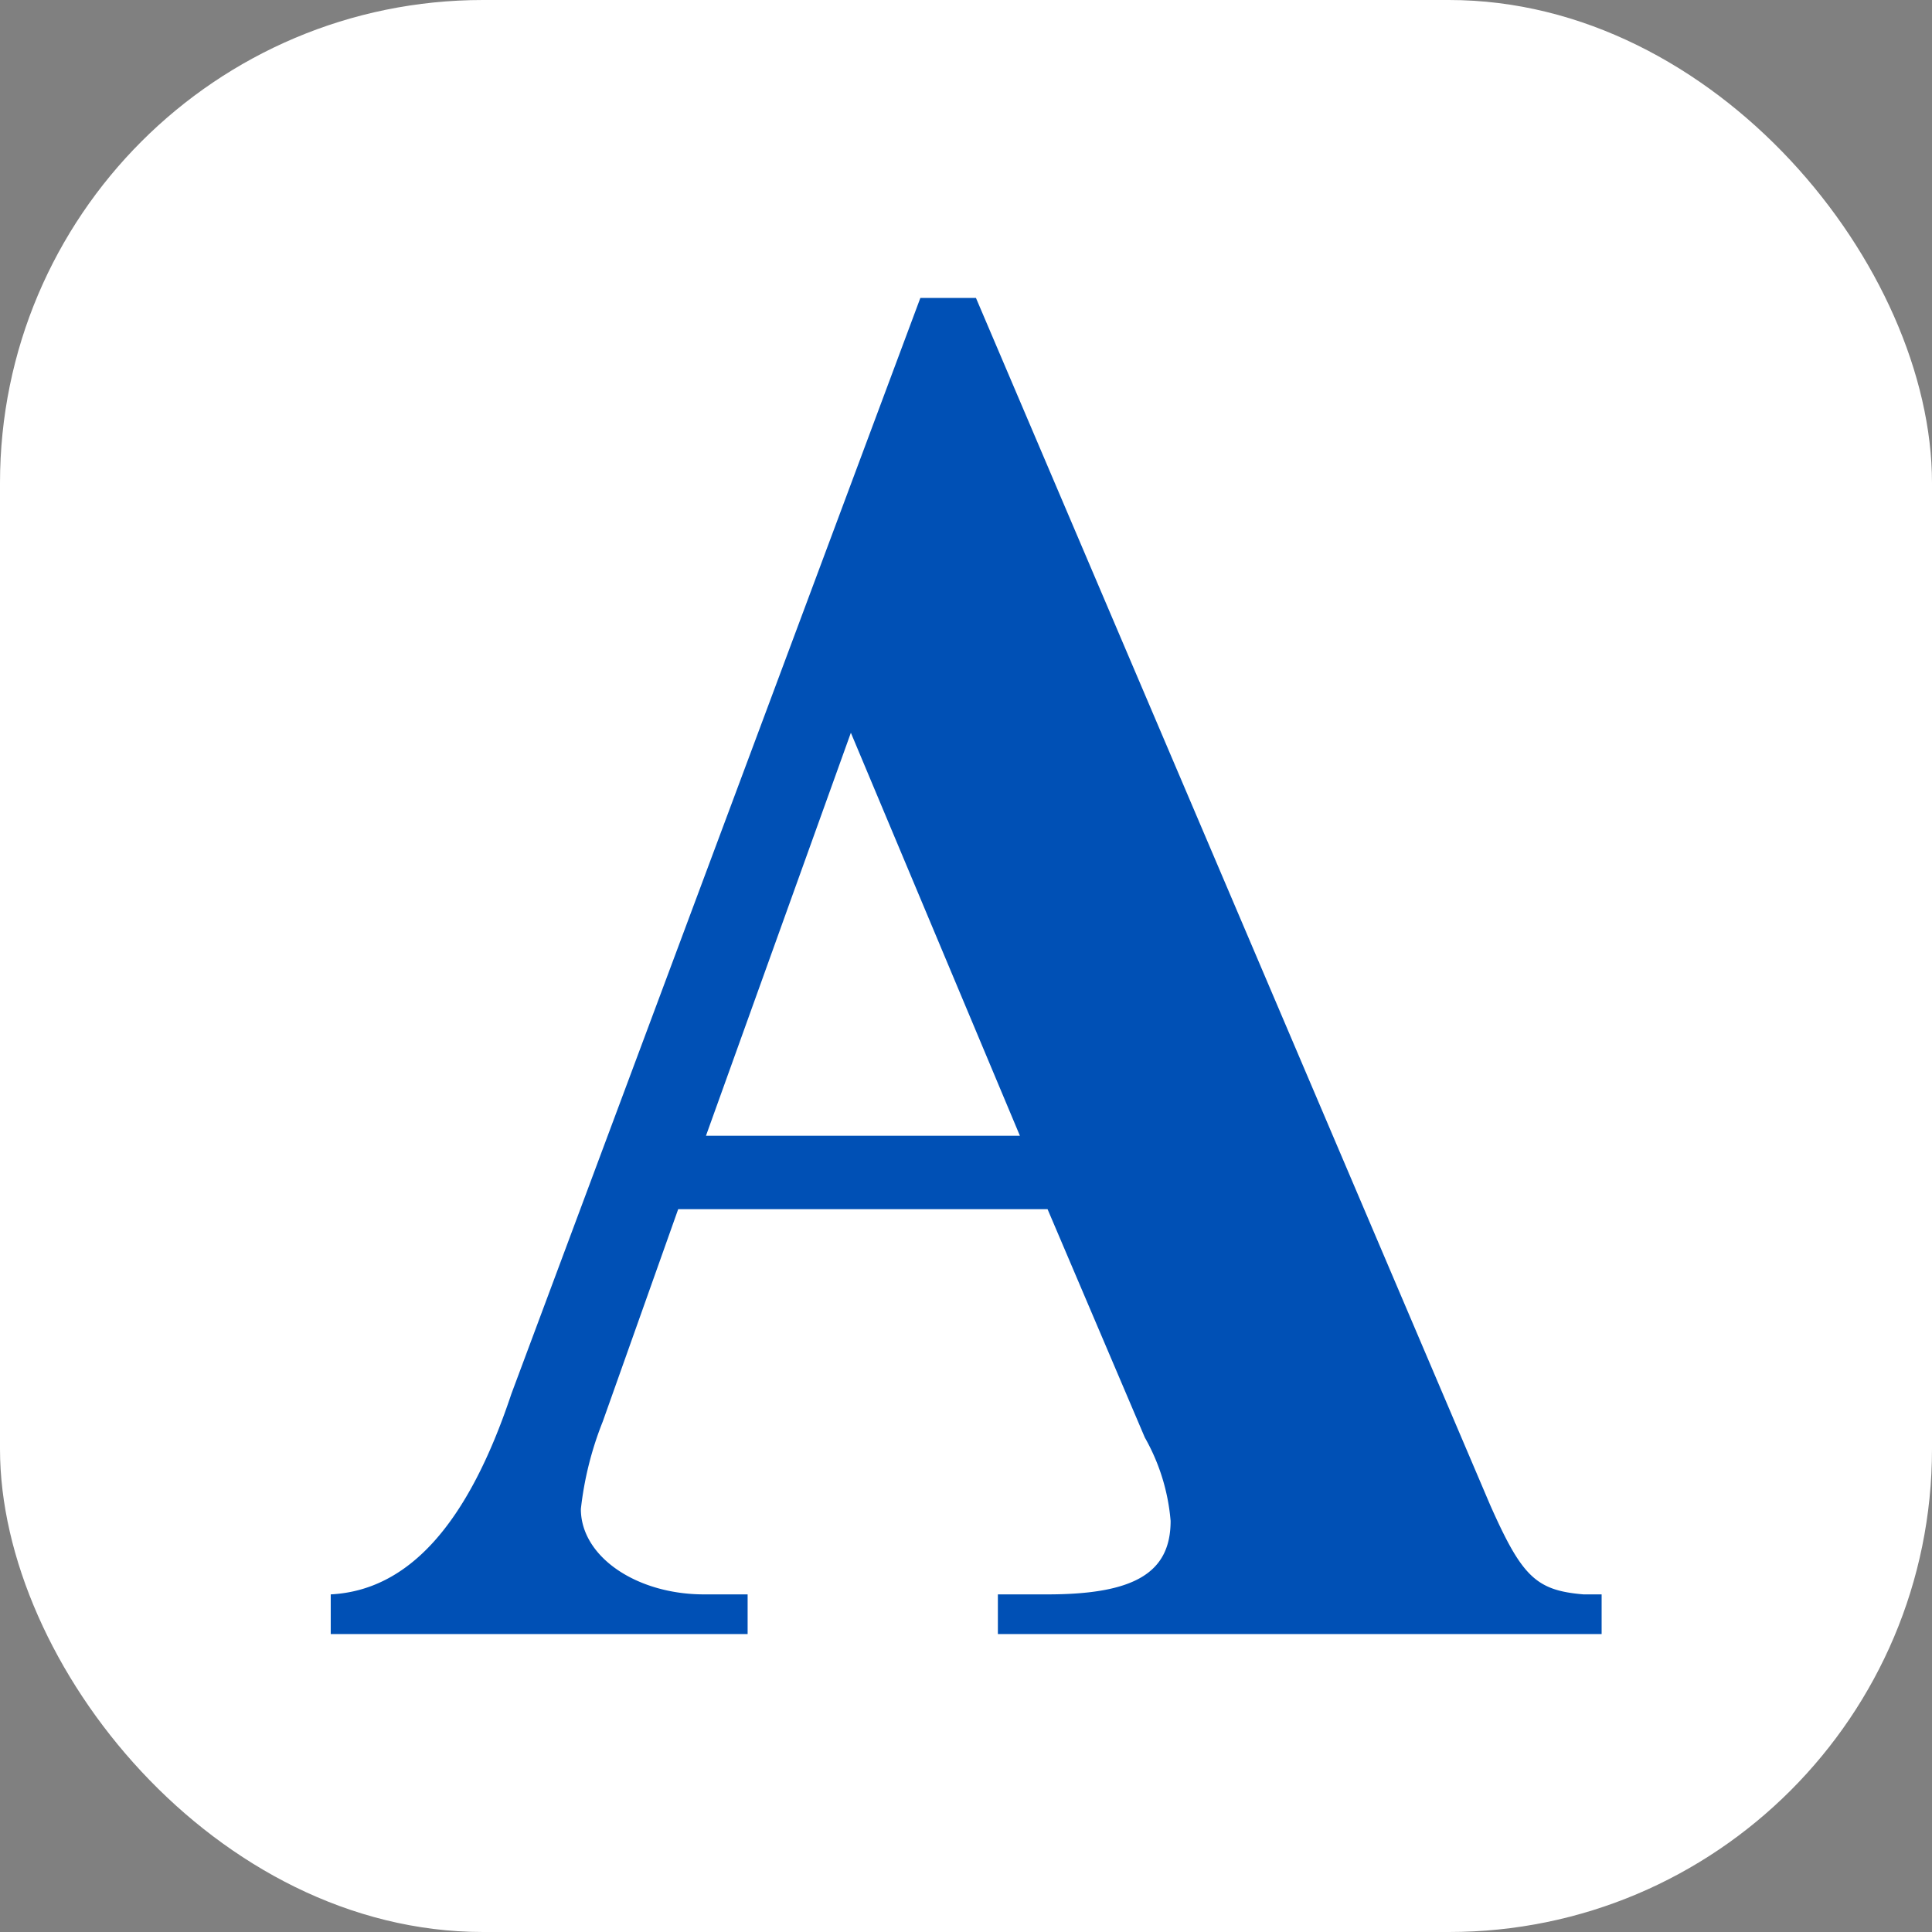 <svg xmlns="http://www.w3.org/2000/svg" width="32" height="32" viewBox="0 0 32 32">
  <rect x="0" y="0" width="32" height="32" fill="#808080" stroke="none"/>
  <g id="favicon_aesculap" transform="translate(-144 -1727)">
    <g id="Gruppe_40435" data-name="Gruppe 40435">
      <g id="Gruppe_40434" data-name="Gruppe 40434">
        <g id="Gruppe_40433" data-name="Gruppe 40433">
          <rect id="Rechteck_27770" data-name="Rechteck 27770" width="32" height="32" rx="8" transform="translate(144 1727)" fill="#fff"/>
          <path id="Pfad_51144" data-name="Pfad 51144" d="M77.312,86.986l-1.25,3.519a5.551,5.551,0,0,0-.362,1.447c0,.789.921,1.414,2.039,1.414h.723v.657H71.557v-.657c1.282-.066,2.269-1.151,2.992-3.321l6.774-18.152h.921l8.517,19.993c.526,1.184.756,1.414,1.546,1.48h.3v.657h-10v-.657h.822c1.447,0,2.039-.362,2.039-1.217a3.357,3.357,0,0,0-.427-1.381l-1.611-3.782Zm.46-1.216h5.2l-2.8-6.675Z" transform="translate(77.921 1660.042)" fill="#0050b5"/>
        </g>
      </g>
    </g>
  </g>
</svg>
